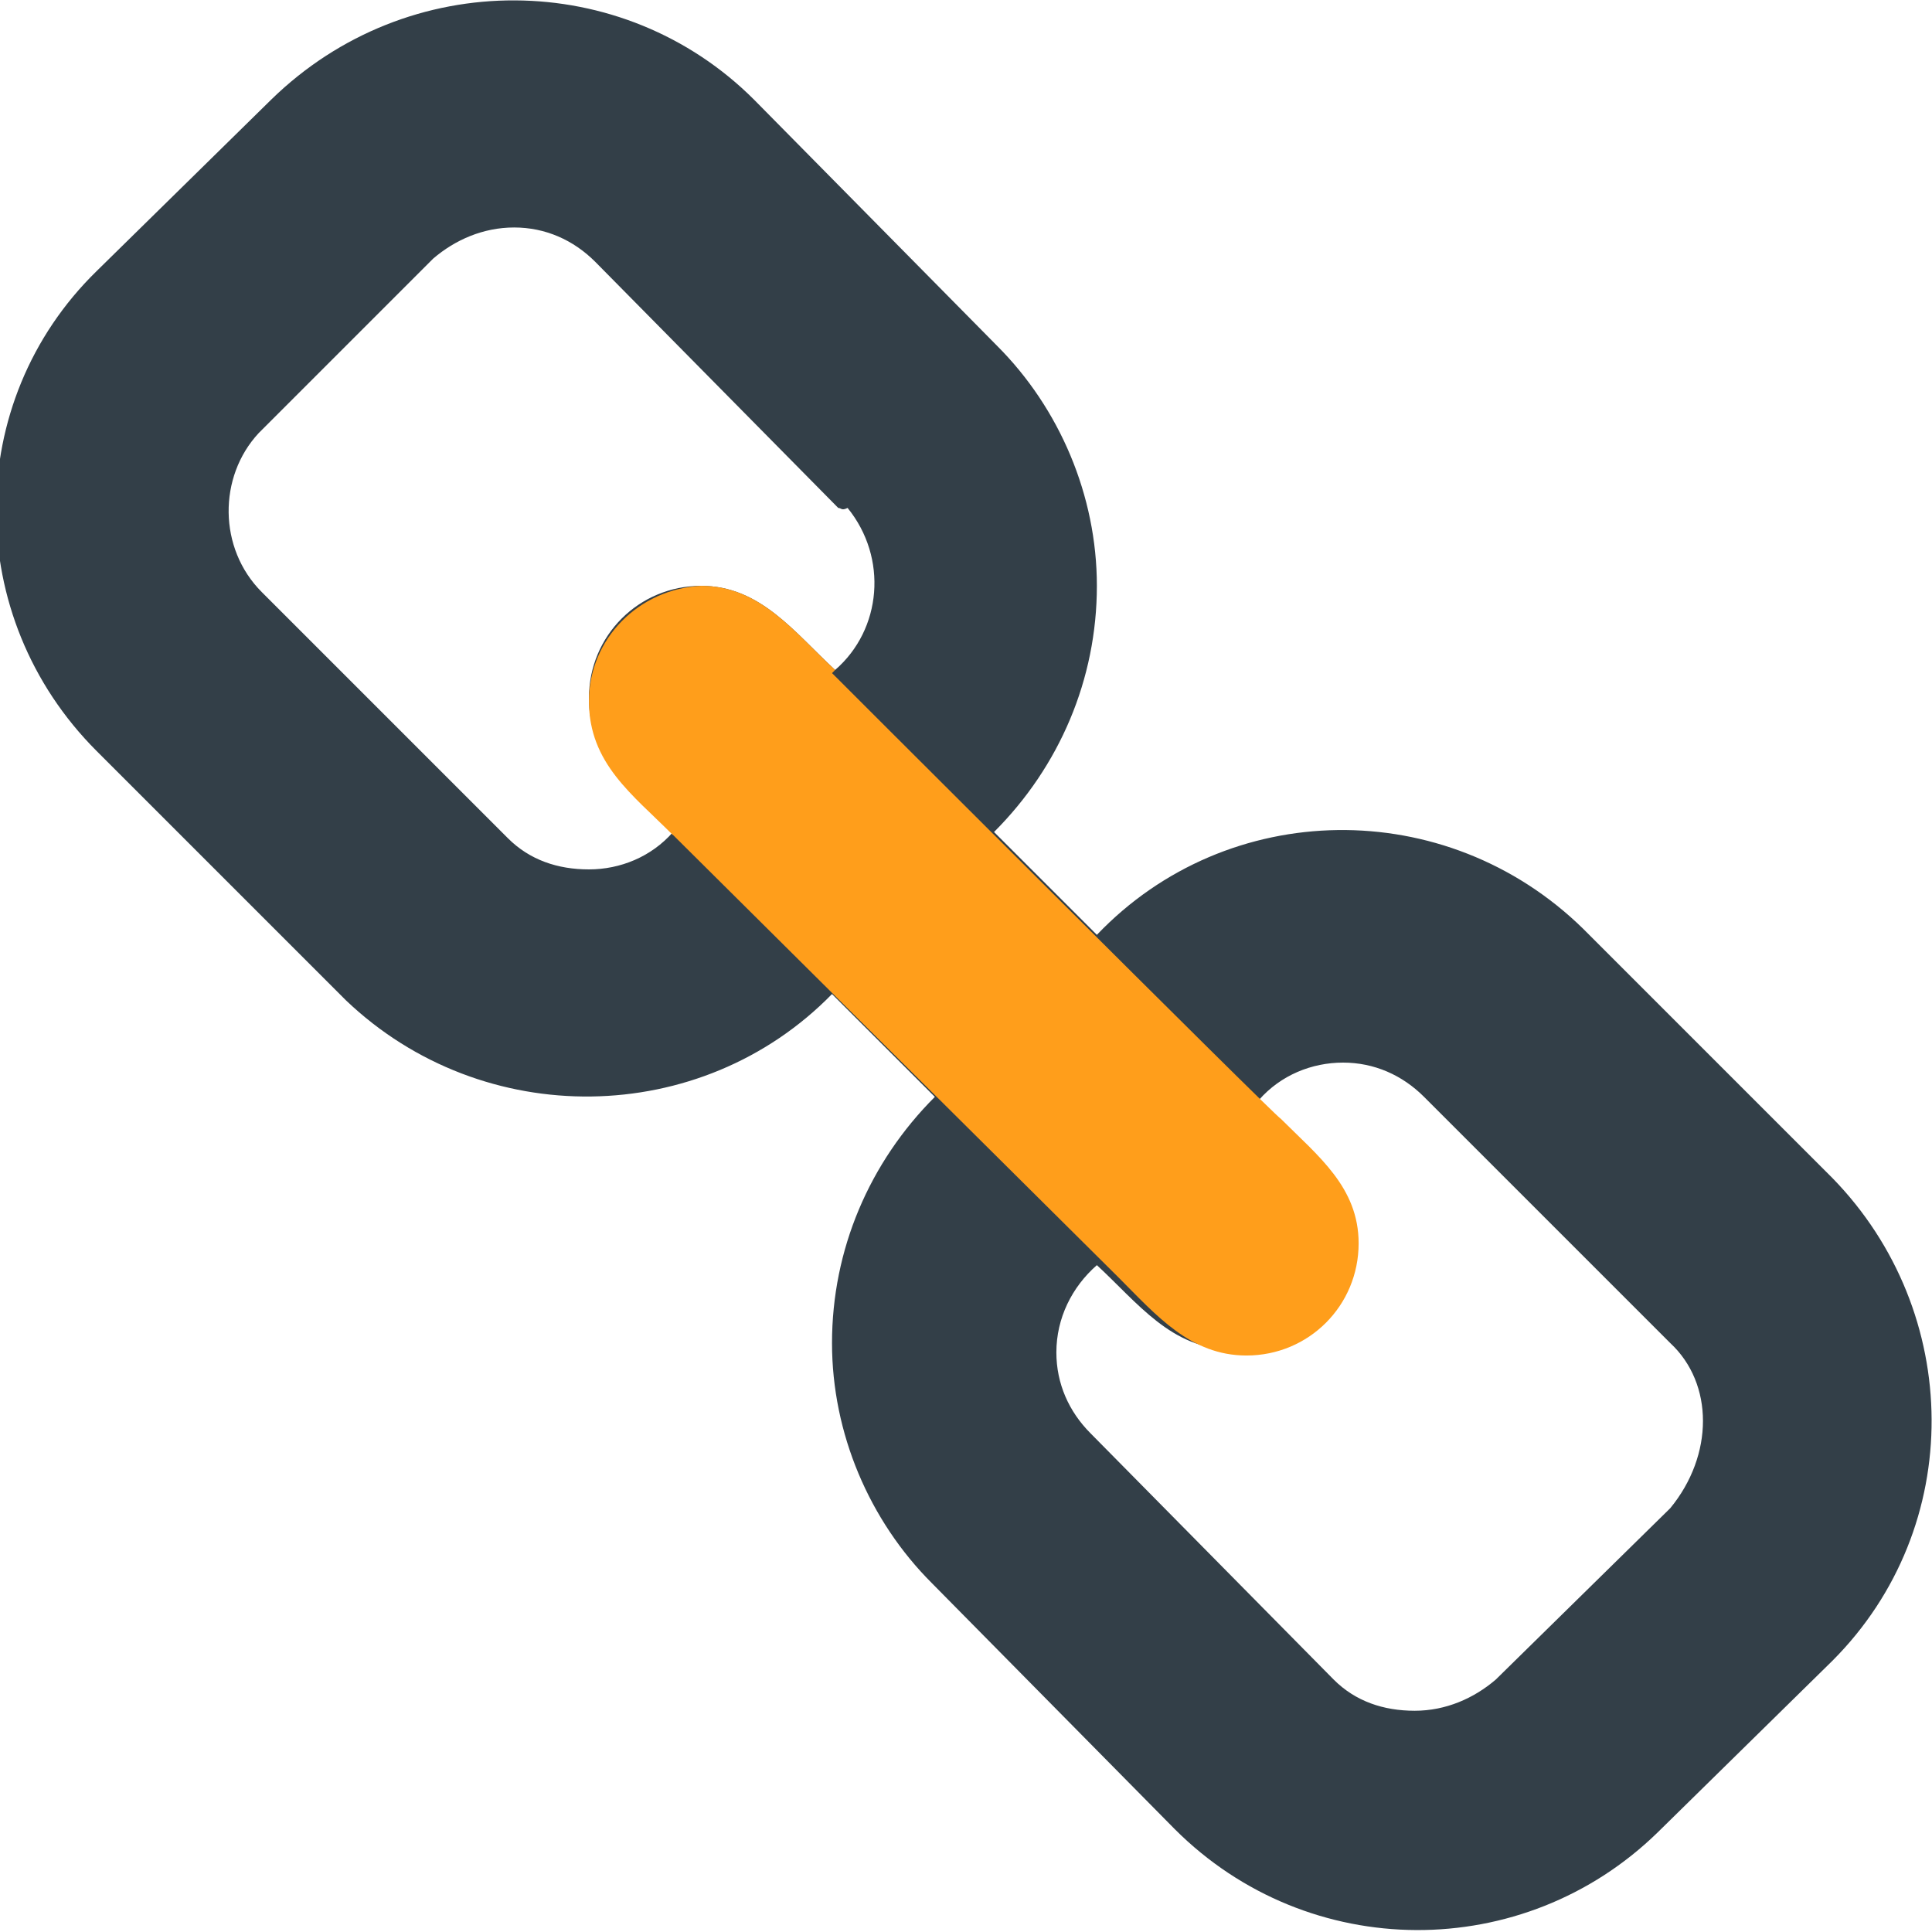 <?xml version="1.0" encoding="utf-8"?>
<!-- Generator: Adobe Illustrator 22.1.0, SVG Export Plug-In . SVG Version: 6.00 Build 0)  -->
<svg version="1.1" id="Layer_1" xmlns="http://www.w3.org/2000/svg" xmlns:xlink="http://www.w3.org/1999/xlink" x="0px" y="0px"
	 viewBox="0 0 62 62" style="enable-background:new 0 0 62 62;" xml:space="preserve">
<style type="text/css">
	.st0{fill:#333F48;}
	.st1{fill:#FF9E1B;}
</style>
<title>HSO</title>
<path class="st0" d="M58.8,53.3l-5.6,5.5c-4.3,4.2-11.2,4.2-15.5-0.1l-7.8-7.9c-2-2-3.2-4.8-3.2-7.7c0-3,1.2-5.8,3.3-7.9l-3.3-3.3
	c-4.2,4.3-11.2,4.4-15.6,0.2c0,0-0.1-0.1-0.1-0.1l-7.9-7.9c-4.3-4.3-4.3-11.2,0-15.4c0,0,0,0,0,0l5.6-5.5C13.1-1.1,20-1,24.2,3.2
	l7.8,7.9c2,2,3.2,4.8,3.2,7.7c0,3-1.2,5.8-3.3,7.9l3.3,3.3c4.2-4.4,11.2-4.5,15.6-0.2c0,0,0.1,0.1,0.1,0.1l7.9,7.9
	C63,42.1,63.1,49,58.8,53.3C58.8,53.3,58.8,53.3,58.8,53.3L58.8,53.3z M26.9,16.3l-7.8-7.9c-0.7-0.7-1.6-1.1-2.6-1.1
	c-1,0-1.9,0.4-2.6,1l-5.6,5.6C7,15.3,7,17.6,8.4,19c0,0,0,0,0,0l7.9,7.9c0.7,0.7,1.6,1,2.6,1c1,0,2-0.4,2.7-1.2
	c-1.3-1.3-2.7-2.3-2.7-4.3c0-2,1.6-3.6,3.6-3.6c1.9,0,3,1.5,4.3,2.7c1.5-1.3,1.7-3.6,0.4-5.2C27,16.4,27,16.3,26.9,16.3L26.9,16.3z
	 M53.6,43.1l-7.9-7.9c-0.7-0.7-1.6-1.1-2.6-1.1c-1,0-2,0.4-2.7,1.2c1.3,1.3,2.7,2.3,2.7,4.3c0,2-1.6,3.7-3.6,3.7c0,0,0,0,0,0
	c-1.9,0-3-1.5-4.3-2.7c-0.8,0.7-1.3,1.7-1.3,2.8c0,1,0.4,1.9,1.1,2.6l7.8,7.9c0.7,0.7,1.6,1,2.6,1c1,0,1.9-0.4,2.6-1l5.6-5.5
	C55,46.7,55,44.4,53.6,43.1C53.6,43,53.6,43,53.6,43.1L53.6,43.1z"/>
<path class="st1" d="M21.6,26.8c-1.3-1.3-2.7-2.3-2.7-4.3c0-2,1.6-3.6,3.6-3.7c1.9,0,3,1.5,4.3,2.7"/>
<path class="st1" d="M26.2,21.1c0.1,0.1,14.8,14.8,14.9,14.8c1.2,1.2,2.5,2.2,2.5,4c0,2-1.6,3.6-3.6,3.6c0,0,0,0,0,0
	c-1.8,0-2.9-1.3-4.1-2.5C35.8,40.9,21.1,26.3,21,26.2"/>
</svg>
